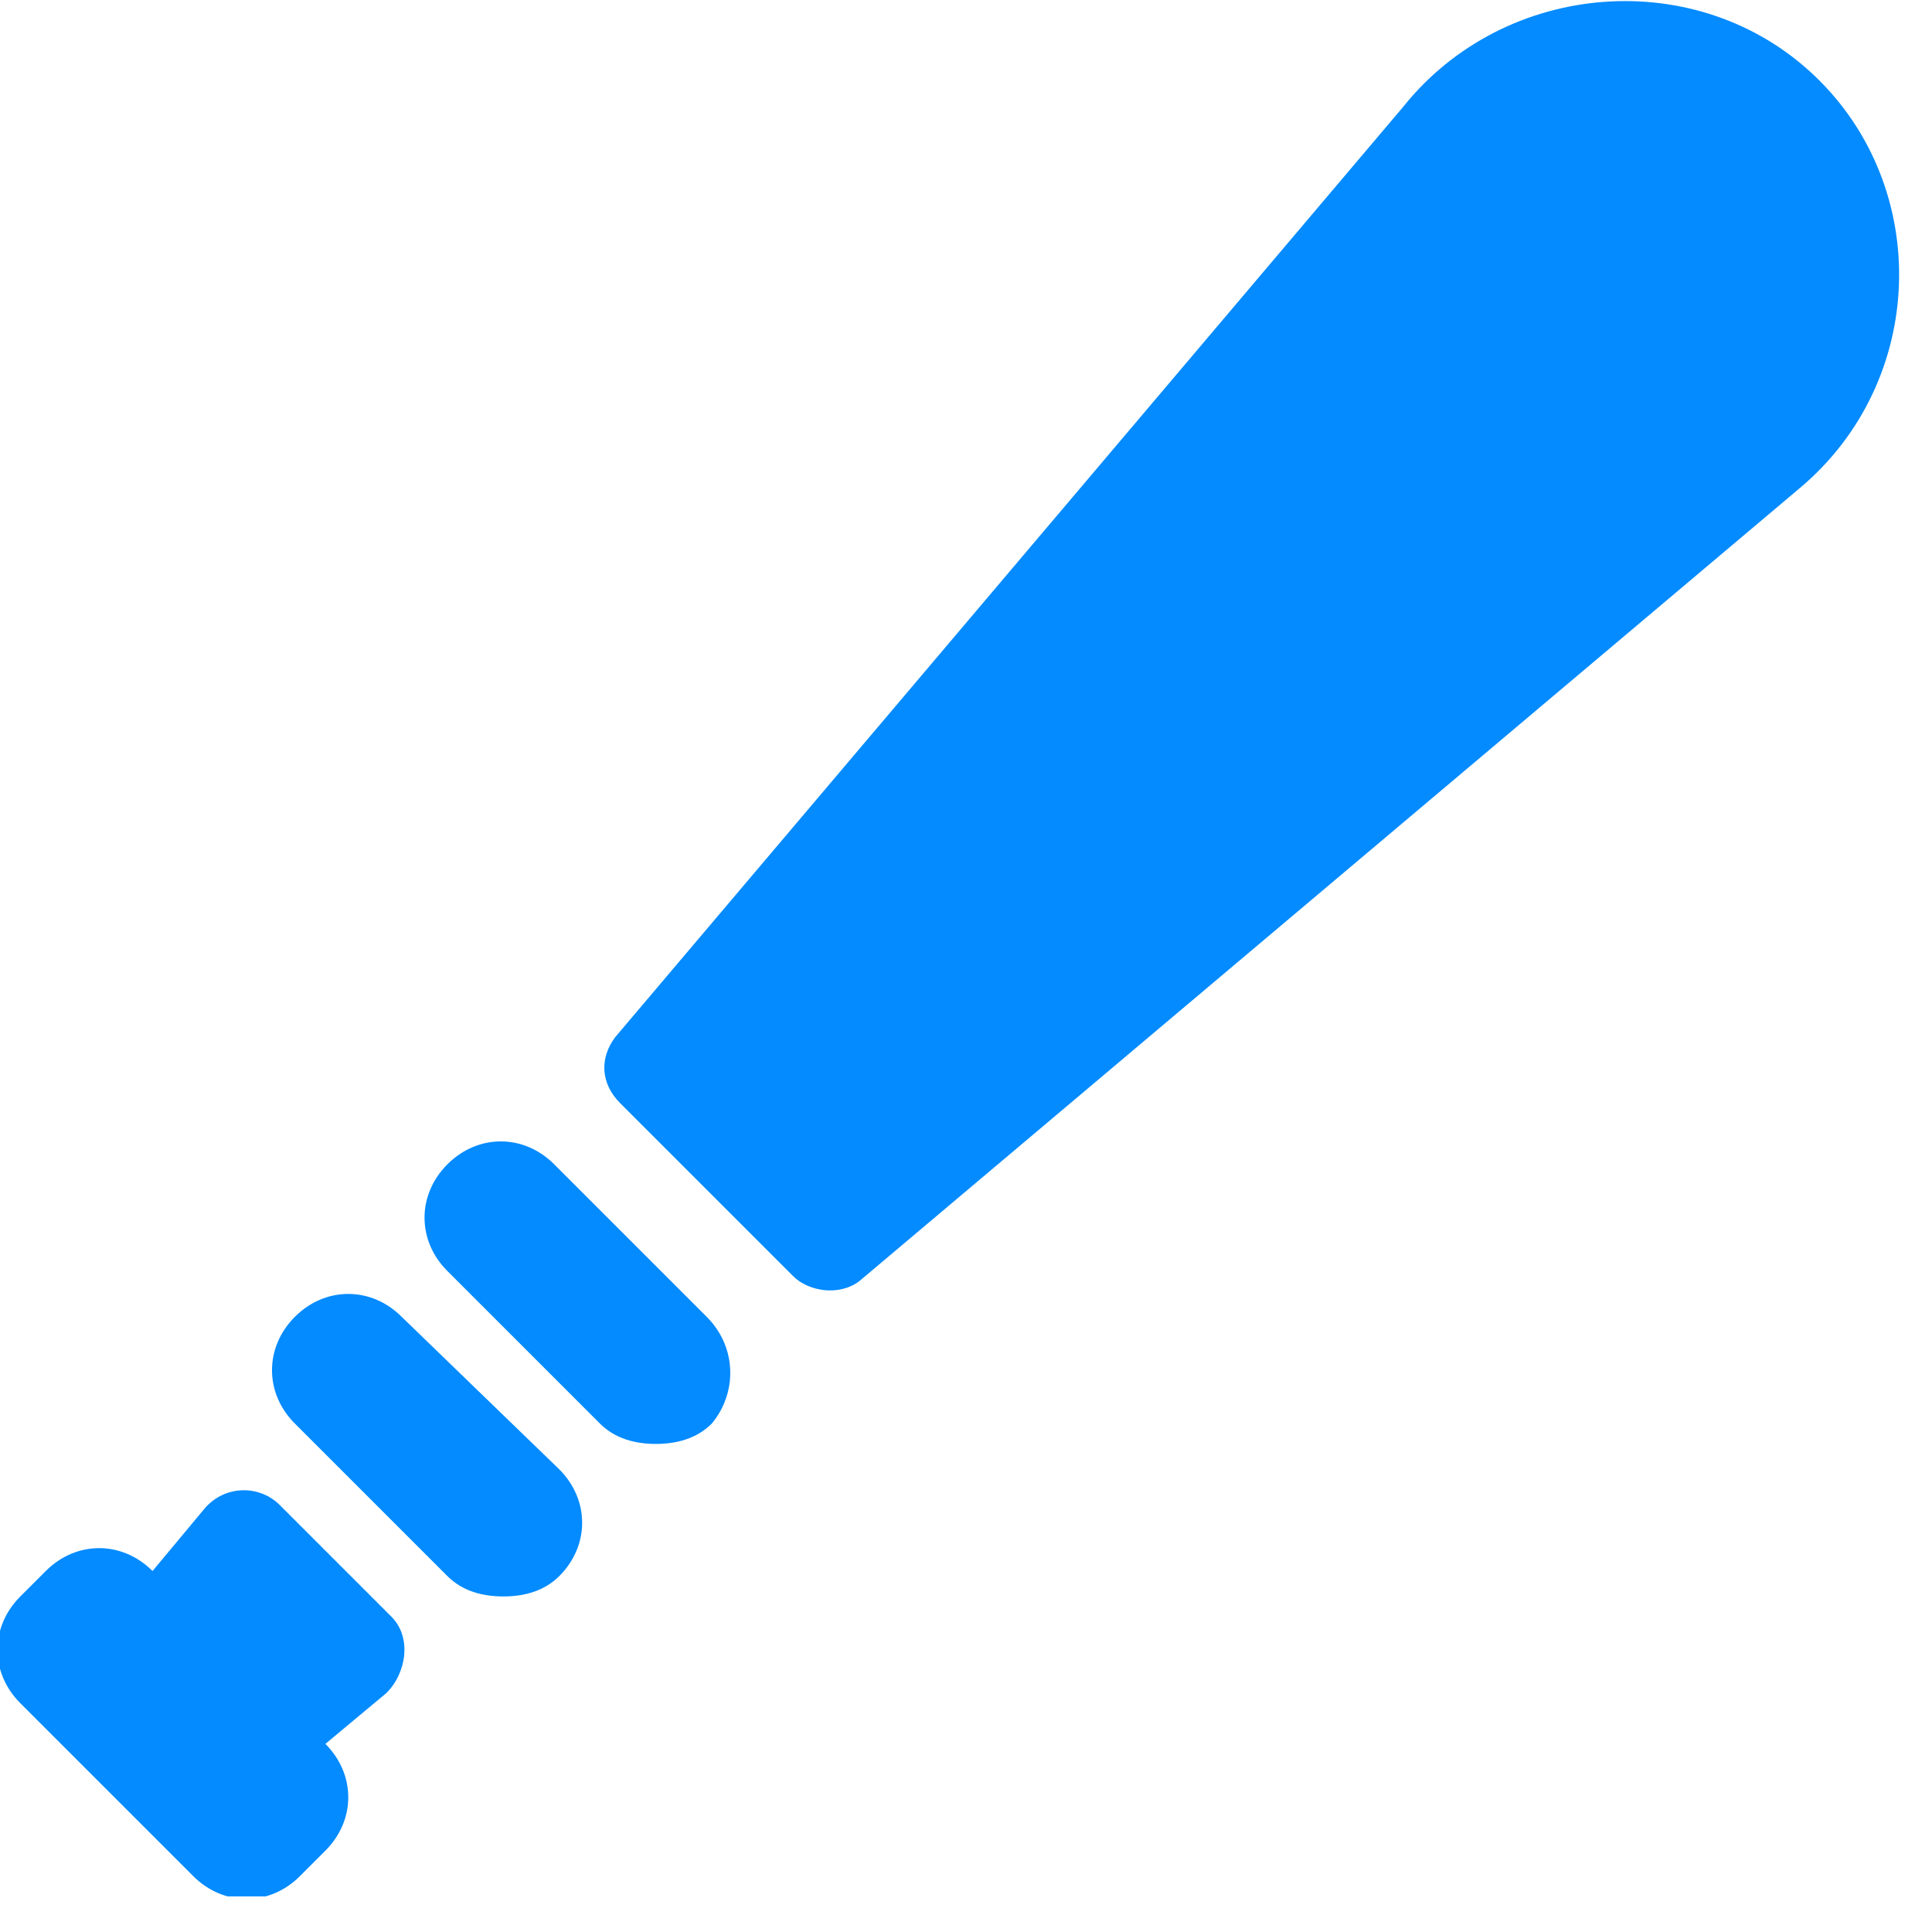 <svg width="38" height="38" viewBox="0 0 38 38" fill="none" xmlns="http://www.w3.org/2000/svg">
<g clip-path="url(#clip0)">
<path d="M5.5 29.6C5.1 29.2 4.4 29.2 4 29.7L3 30.9C2.4 30.3 1.5 30.3 0.9 30.9L0.4 31.4C-0.2 32 -0.2 32.9 0.4 33.5L3.8 36.9C4.4 37.5 5.3 37.5 5.9 36.9L6.4 36.4C7 35.8 7 34.9 6.4 34.3L7.6 33.3C8 32.9 8.1 32.2 7.7 31.8L5.5 29.6ZM35.7 1.5C33.4 -0.7 29.6 -0.4 27.6 2.1L12.1 20.4C11.8 20.8 11.8 21.3 12.2 21.7L15.6 25.1C15.9 25.4 16.5 25.5 16.9 25.2L35.4 9.6C37.9 7.5 38 3.7 35.7 1.5Z" fill="#038BFF"/>
<path d="M7.9 25.9C7.3 25.3 6.4 25.3 5.8 25.9C5.2 26.5 5.2 27.4 5.8 28L8.8 31C9.1 31.3 9.5 31.4 9.9 31.4C10.3 31.4 10.7 31.3 11 31C11.6 30.4 11.6 29.5 11 28.9L7.9 25.9ZM13.9 25.9L10.9 22.9C10.3 22.3 9.4 22.3 8.8 22.9C8.2 23.5 8.2 24.4 8.8 25L11.8 28C12.1 28.3 12.5 28.4 12.9 28.4C13.3 28.4 13.7 28.3 14 28C14.5 27.4 14.5 26.5 13.9 25.9Z" fill="#038BFF"/>
</g>
<defs>
<clipPath id="clip0">
<rect width="37.4" height="37.3" fill="white"/>
</clipPath>
</defs>
</svg>
